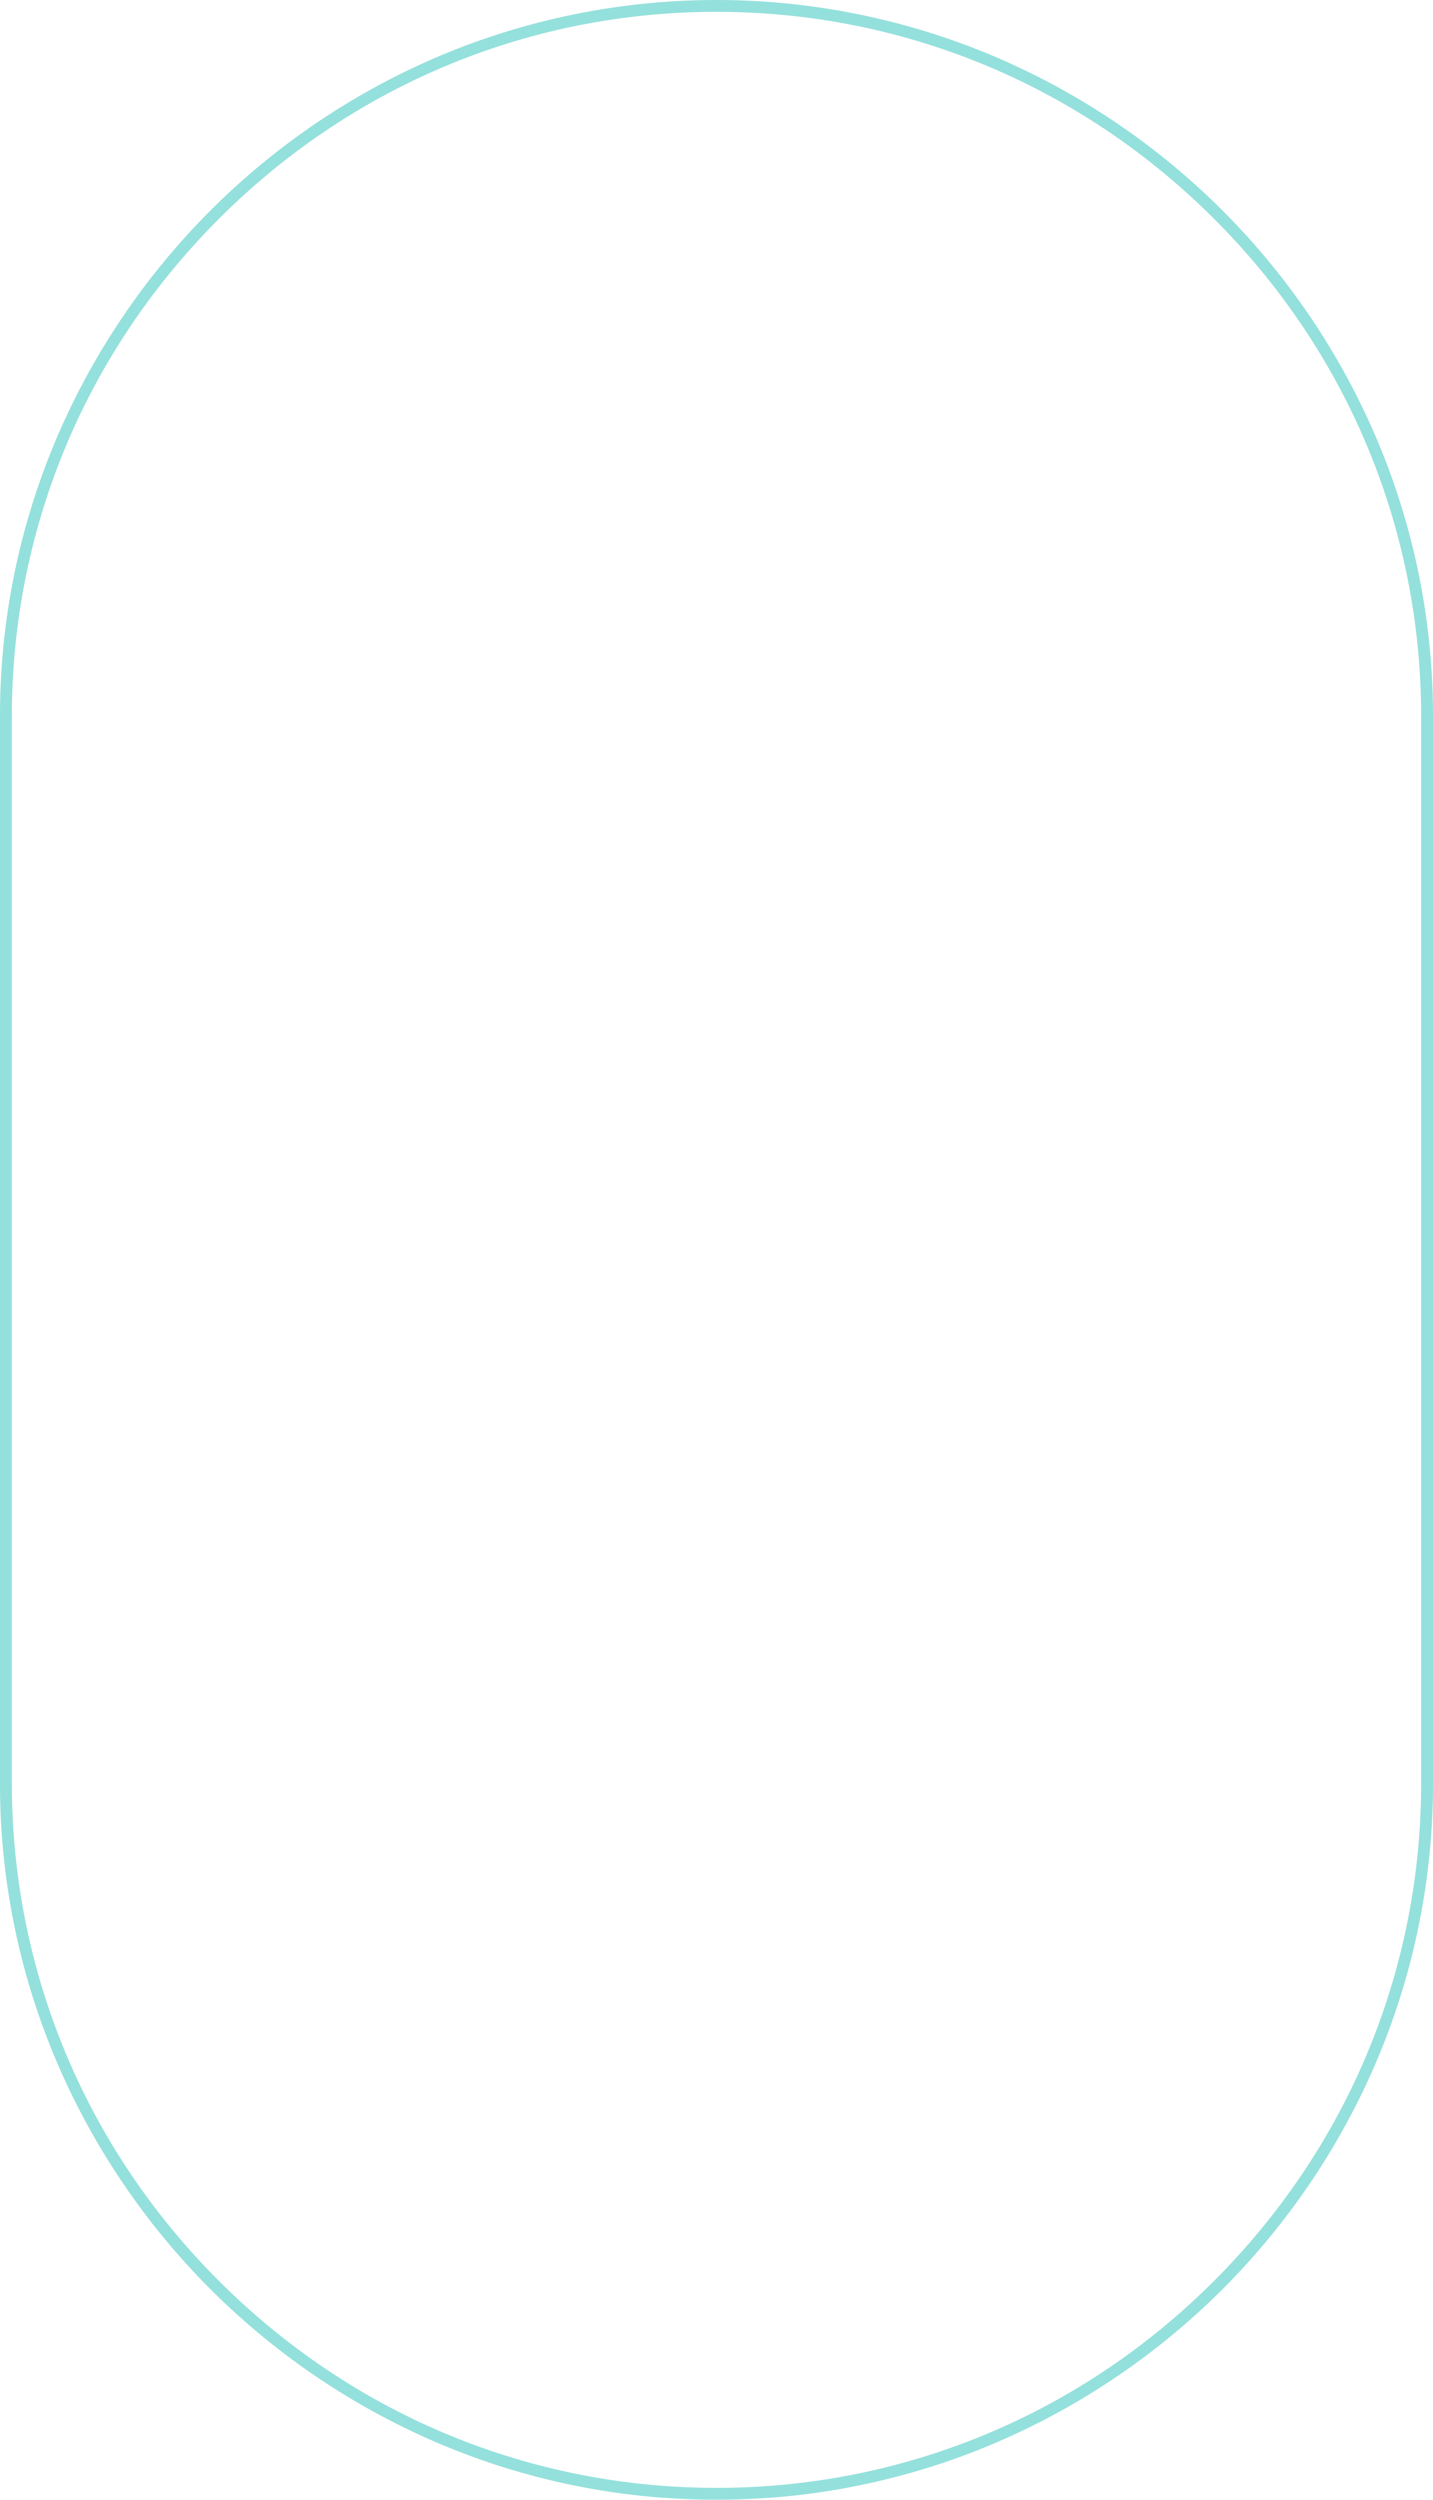<svg xmlns="http://www.w3.org/2000/svg" viewBox="0 0 605 1055"><defs><style>.cls-1{fill:#94e0dc;}</style></defs><title>Asset 621x</title><g id="Layer_2" data-name="Layer 2"><g id="Layer_1-2" data-name="Layer 1"><path class="cls-1" d="M302.5,1055A298.72,298.72,0,0,1,185,1031.13,305.47,305.47,0,0,1,23.87,870,298.72,298.72,0,0,1,0,752.5v-450A298.72,298.72,0,0,1,23.87,185,305.47,305.47,0,0,1,185,23.87a300.93,300.93,0,0,1,234.92,0A305.47,305.47,0,0,1,581.13,185,298.72,298.72,0,0,1,605,302.5v450A298.72,298.72,0,0,1,581.13,870,305.47,305.47,0,0,1,420,1031.13,298.72,298.72,0,0,1,302.5,1055Zm0-1050C223.37,5,148.75,36,92.39,92.39S5,223.37,5,302.5v450c0,79.13,31,153.75,87.39,210.11S223.37,1050,302.5,1050h0c79.13,0,153.75-31,210.11-87.39S600,831.63,600,752.5v-450c0-79.13-31-153.75-87.39-210.11S381.63,5,302.5,5Z"/></g></g></svg>